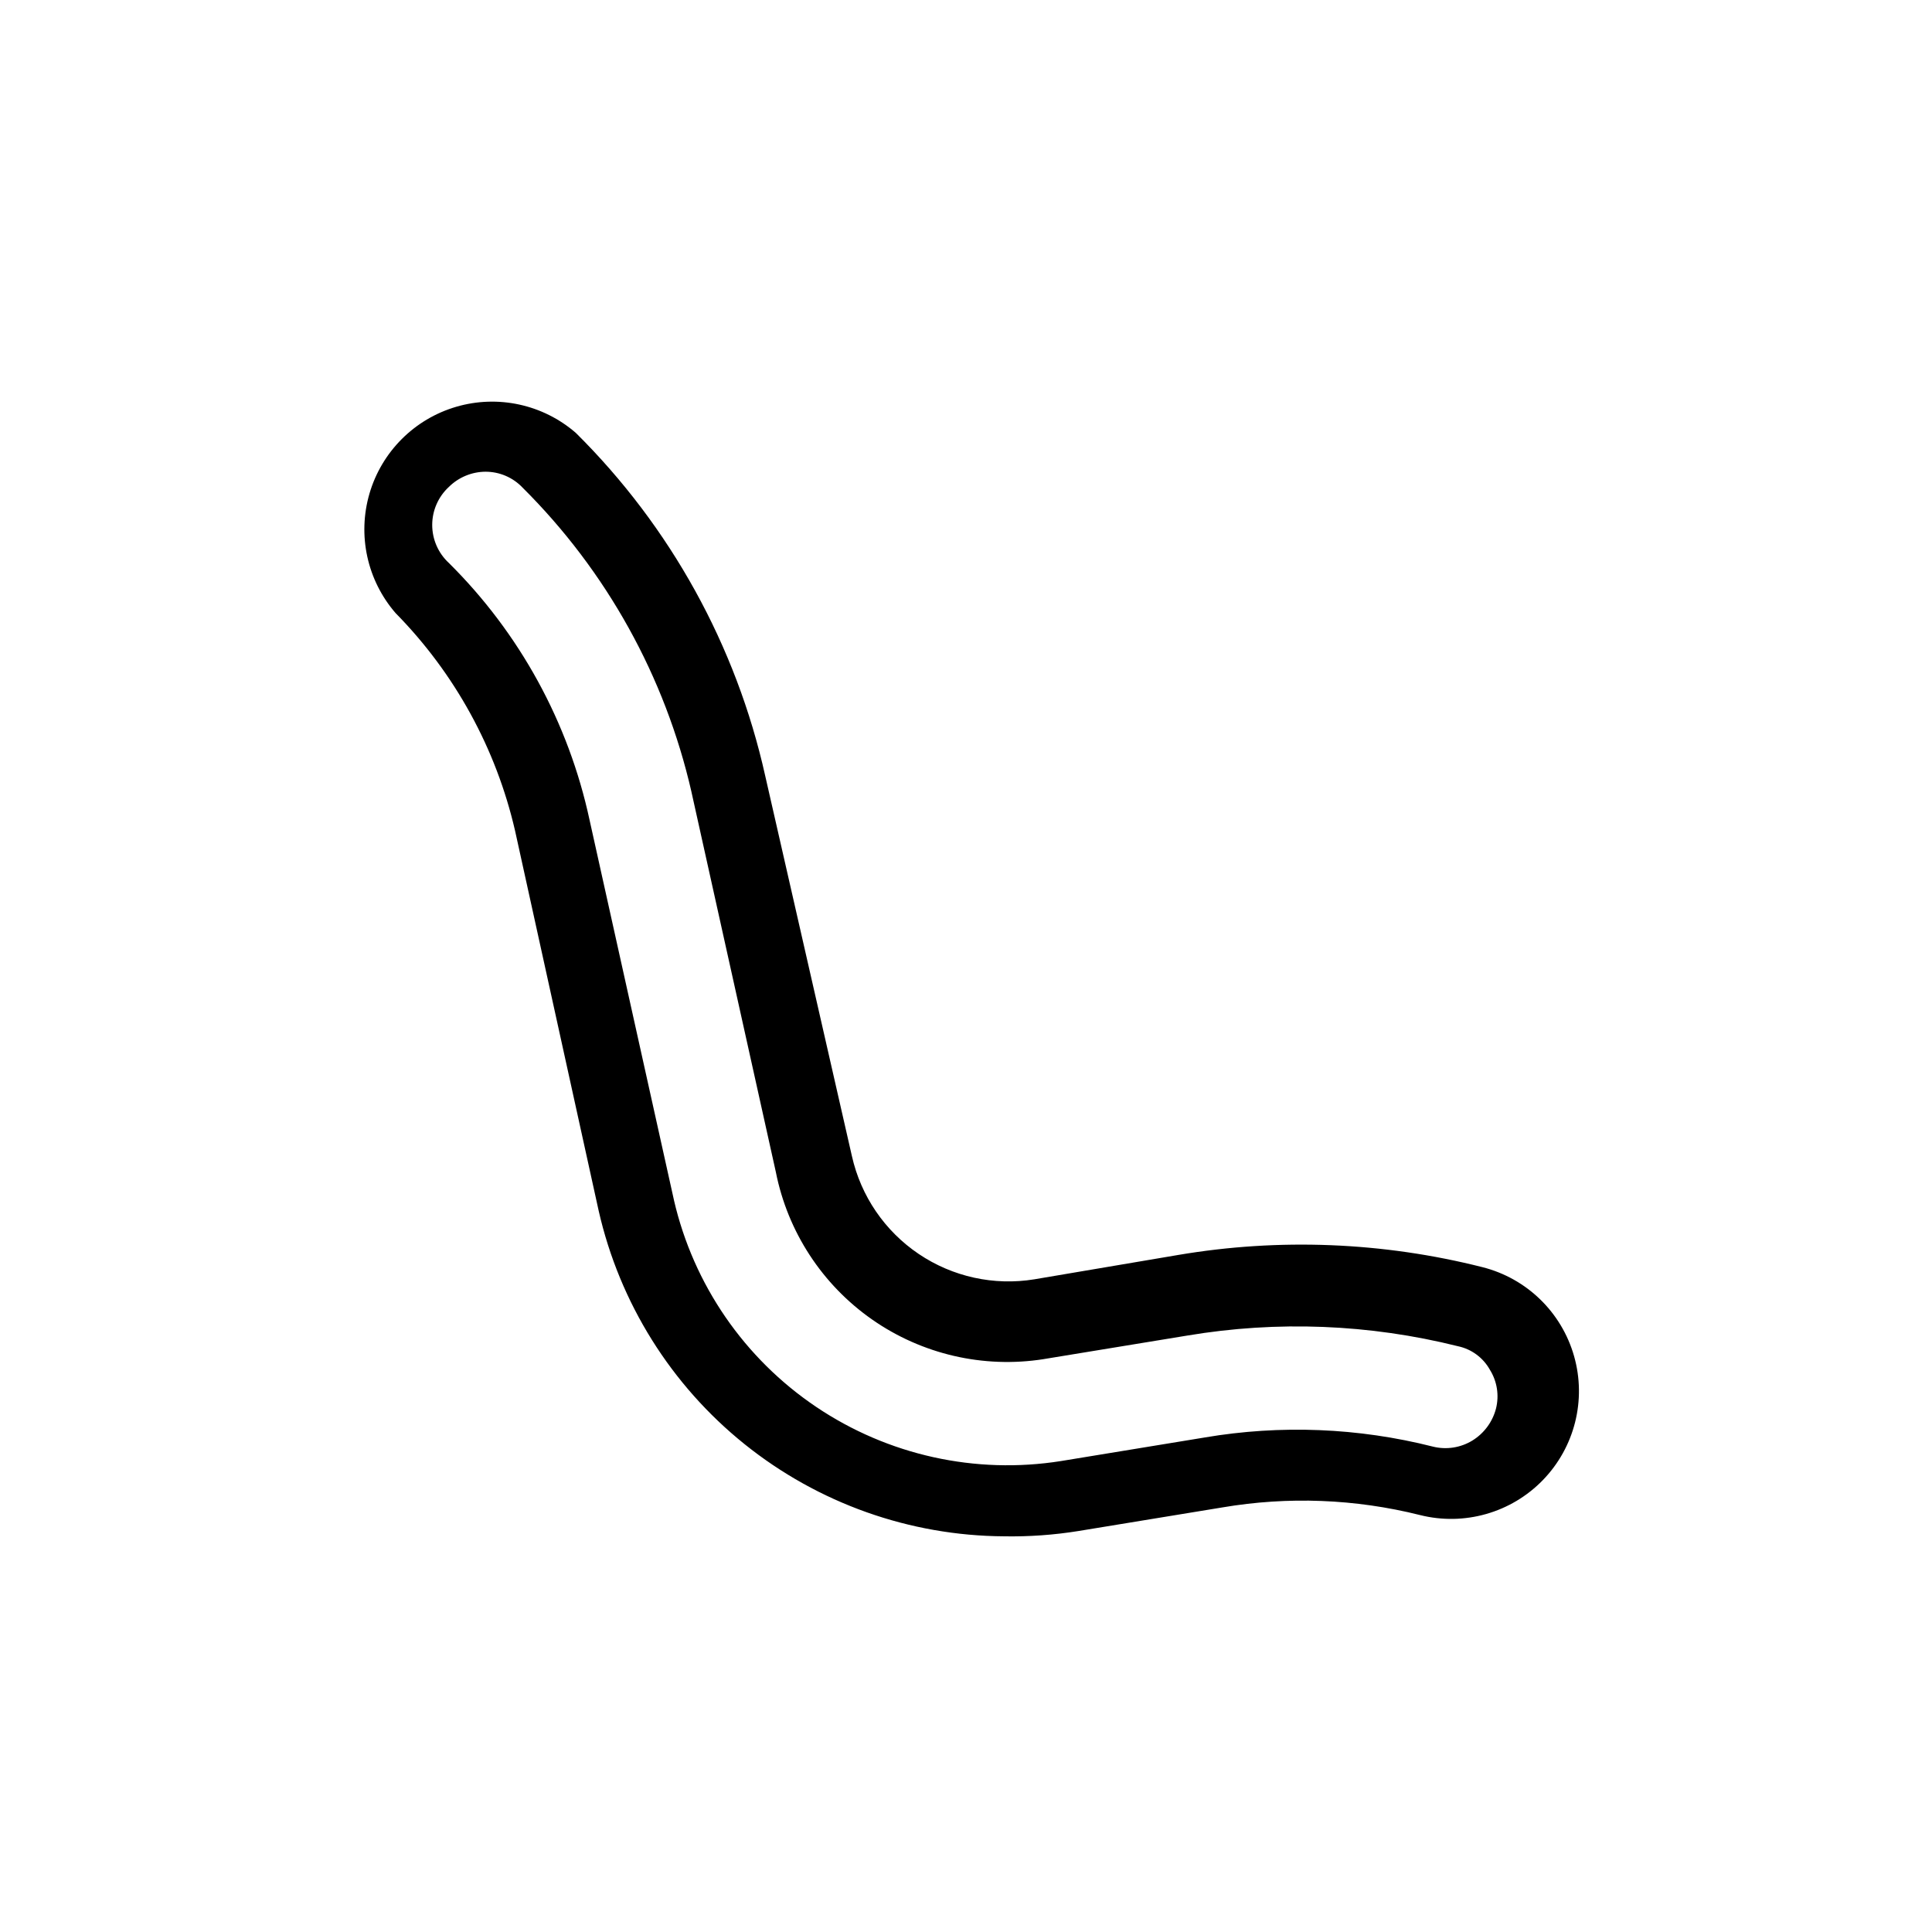 <?xml version="1.0" encoding="UTF-8"?>
<!-- Uploaded to: ICON Repo, www.iconrepo.com, Generator: ICON Repo Mixer Tools -->
<svg fill="#000000" width="800px" height="800px" version="1.1" viewBox="144 144 512 512" xmlns="http://www.w3.org/2000/svg">
 <path d="m410.07 551.14c-25.008-0.148-49.23-8.754-68.734-24.41-19.5-15.66-33.129-37.453-38.676-61.84l-22.168-100.76c-5.023-21.766-15.973-41.715-31.641-57.637-7.559-8.707-10.168-20.66-6.926-31.727 3.246-11.062 11.898-19.715 22.961-22.961 11.066-3.242 23.02-0.633 31.727 6.926 25.086 24.863 42.504 56.41 50.18 90.887l22.973 100.76c2.375 10.586 8.707 19.859 17.699 25.93 8.992 6.07 19.961 8.473 30.668 6.719l38.09-6.449h-0.004c26.805-4.535 54.258-3.438 80.609 3.223 11.738 2.953 21.008 11.941 24.316 23.582 3.312 11.637 0.164 24.16-8.262 32.848s-20.844 12.219-32.578 9.27c-17.137-4.293-34.98-4.981-52.398-2.016l-38.09 6.246h0.004c-6.527 1.051-13.137 1.52-19.75 1.41zm-137.44-282.13c-3.629 0.031-7.098 1.477-9.676 4.031-2.812 2.594-4.414 6.246-4.414 10.074s1.602 7.484 4.414 10.078c18.773 18.605 31.727 42.273 37.285 68.113l22.371 100.76h-0.004c5.176 22.367 18.637 41.938 37.676 54.766 19.035 12.828 42.227 17.957 64.898 14.359l38.09-6.246v-0.004c20.102-3.406 40.691-2.582 60.457 2.422 3.566 0.891 7.344 0.309 10.48-1.613 3.094-1.91 5.332-4.941 6.246-8.465 0.879-3.504 0.297-7.211-1.613-10.277-1.785-3.207-4.871-5.488-8.465-6.246-23.465-5.867-47.887-6.828-71.742-2.824l-38.09 6.246 0.004 0.004c-15.938 2.492-32.223-1.277-45.445-10.516-13.219-9.242-22.355-23.238-25.492-39.059l-22.371-100.76 0.004-0.004c-6.996-30.555-22.508-58.504-44.738-80.609-2.566-2.715-6.141-4.246-9.875-4.231z"/>
</svg>